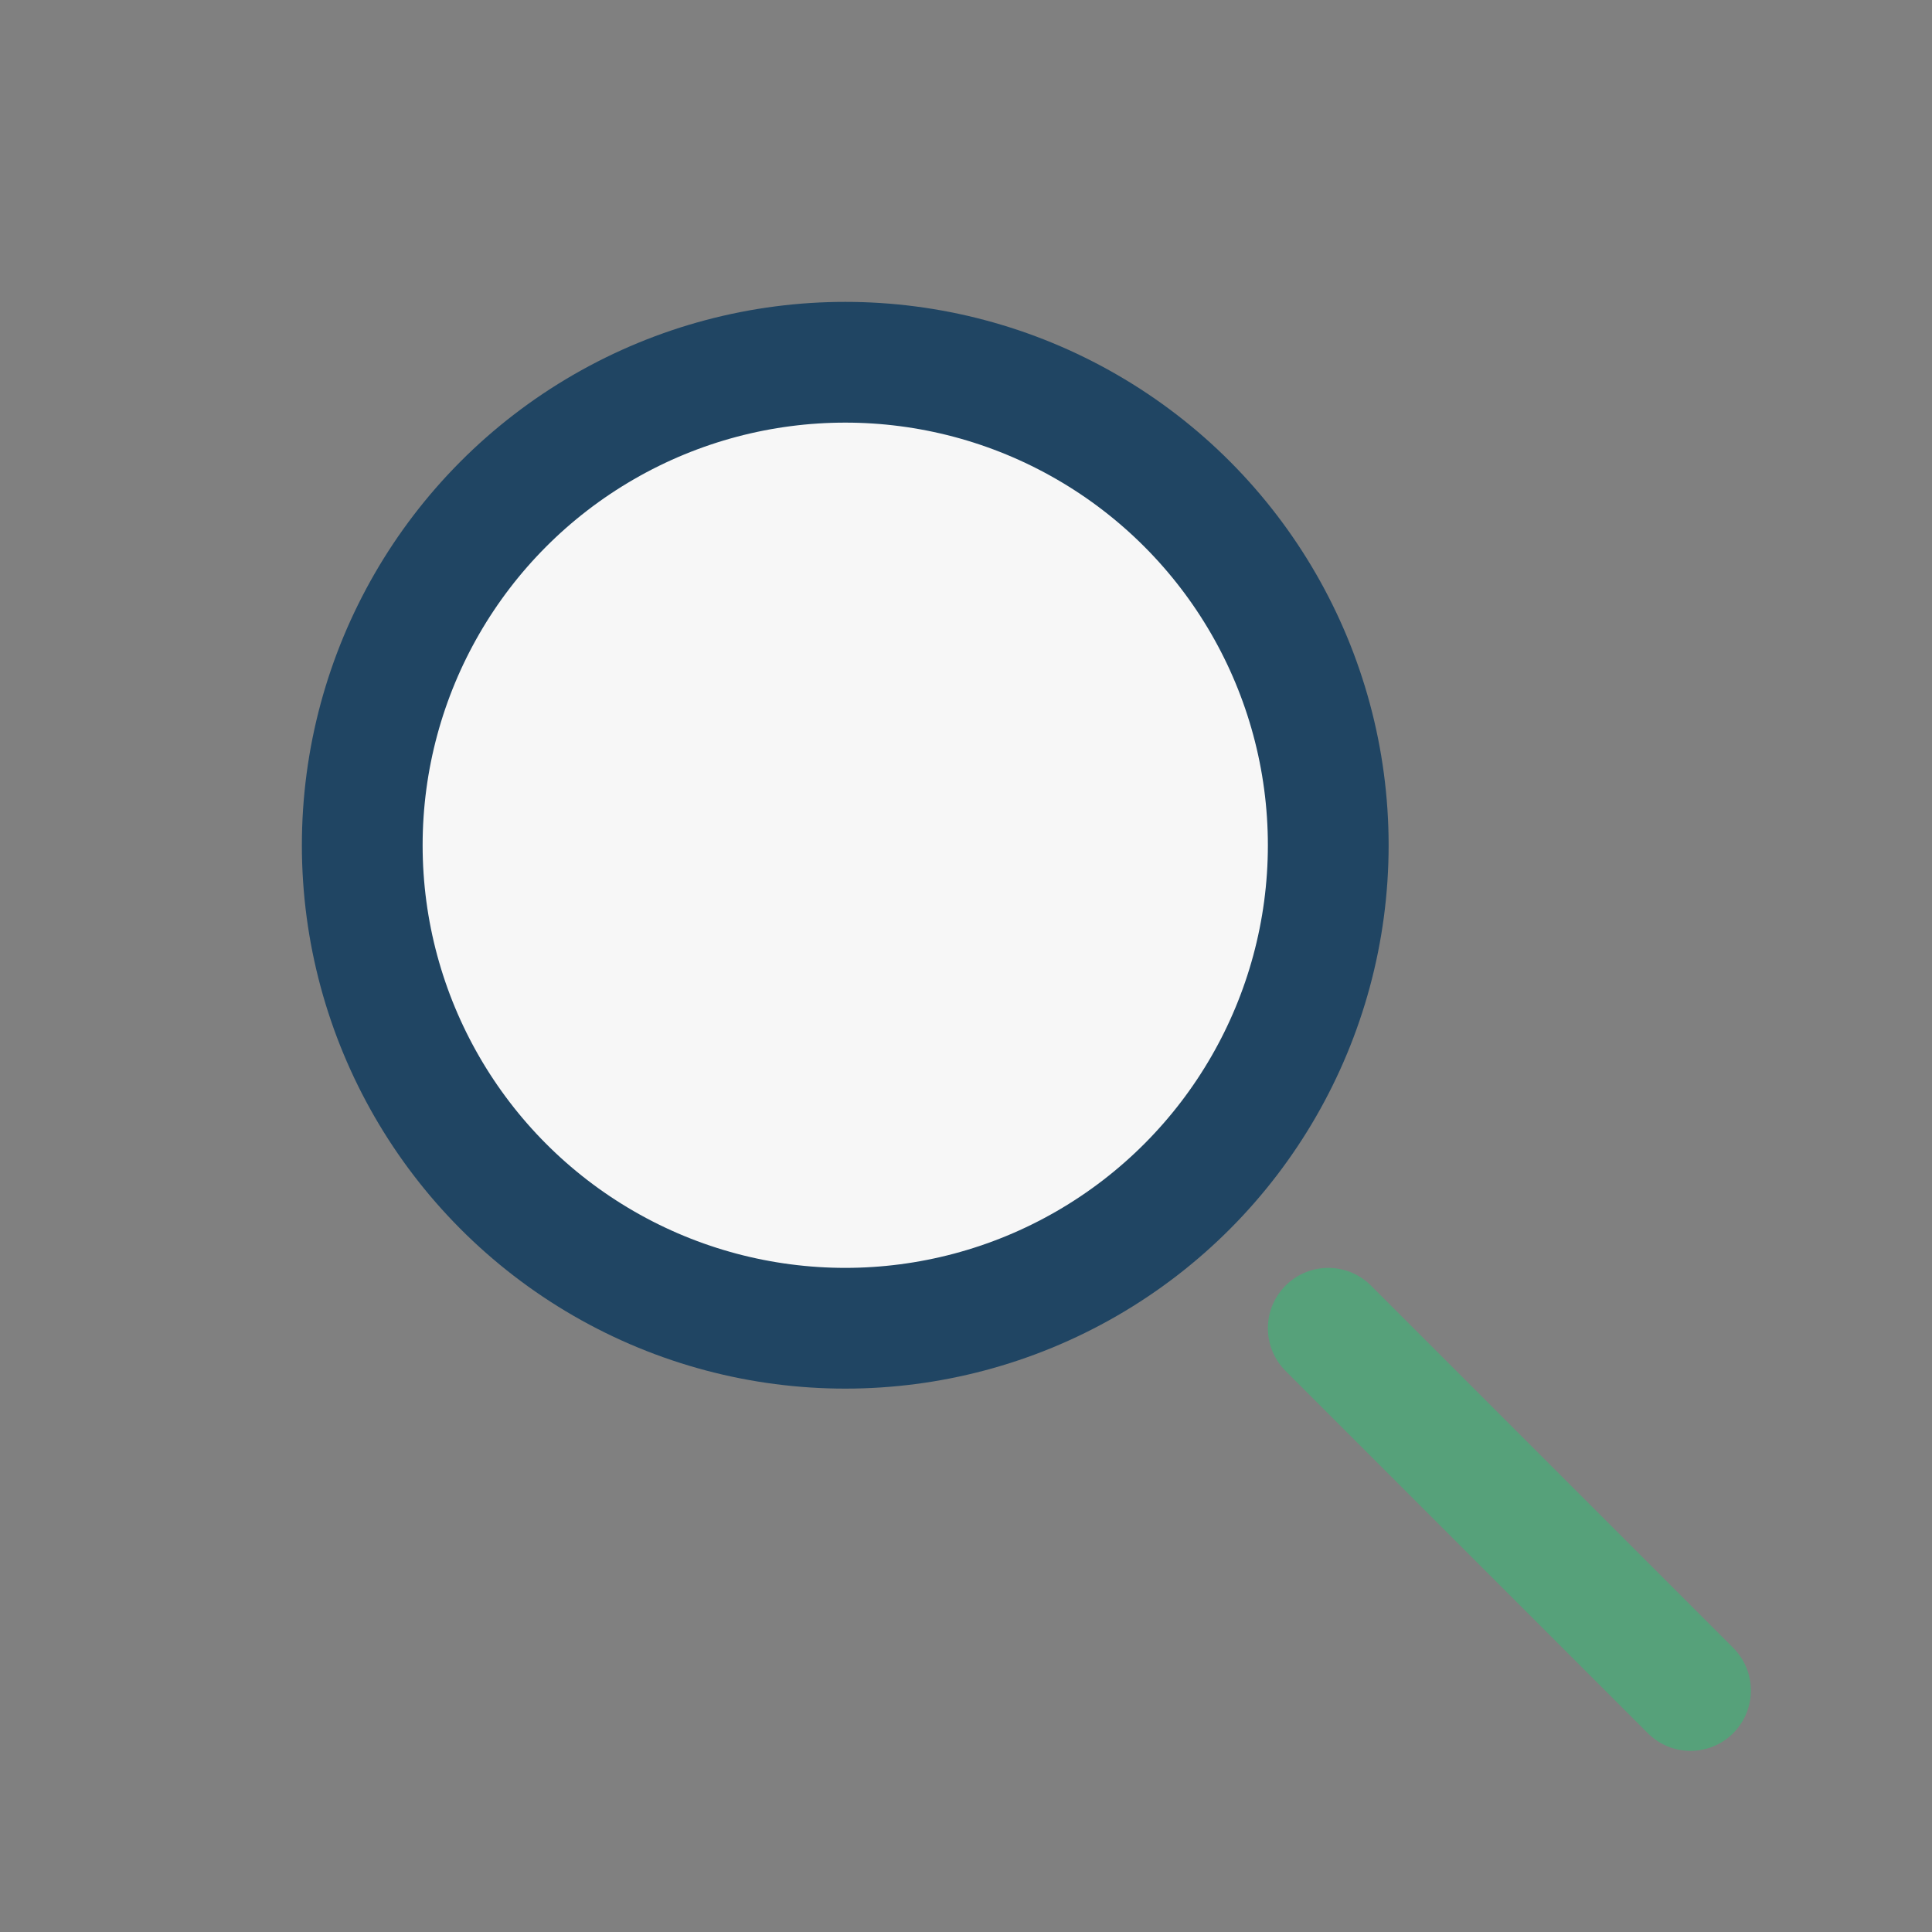 <?xml version="1.0" encoding="UTF-8"?>
<svg xmlns="http://www.w3.org/2000/svg" width="32" height="32" viewBox="0 0 32 32"><rect x="0" y="0" width="32" height="32" fill="#808080" stroke="none"/><circle cx="14" cy="14" r="8" stroke="#204563" stroke-width="2" fill="#F7F7F7"/><path d="M22 22l6 6" stroke="#56A17A" stroke-width="2" stroke-linecap="round"/></svg>